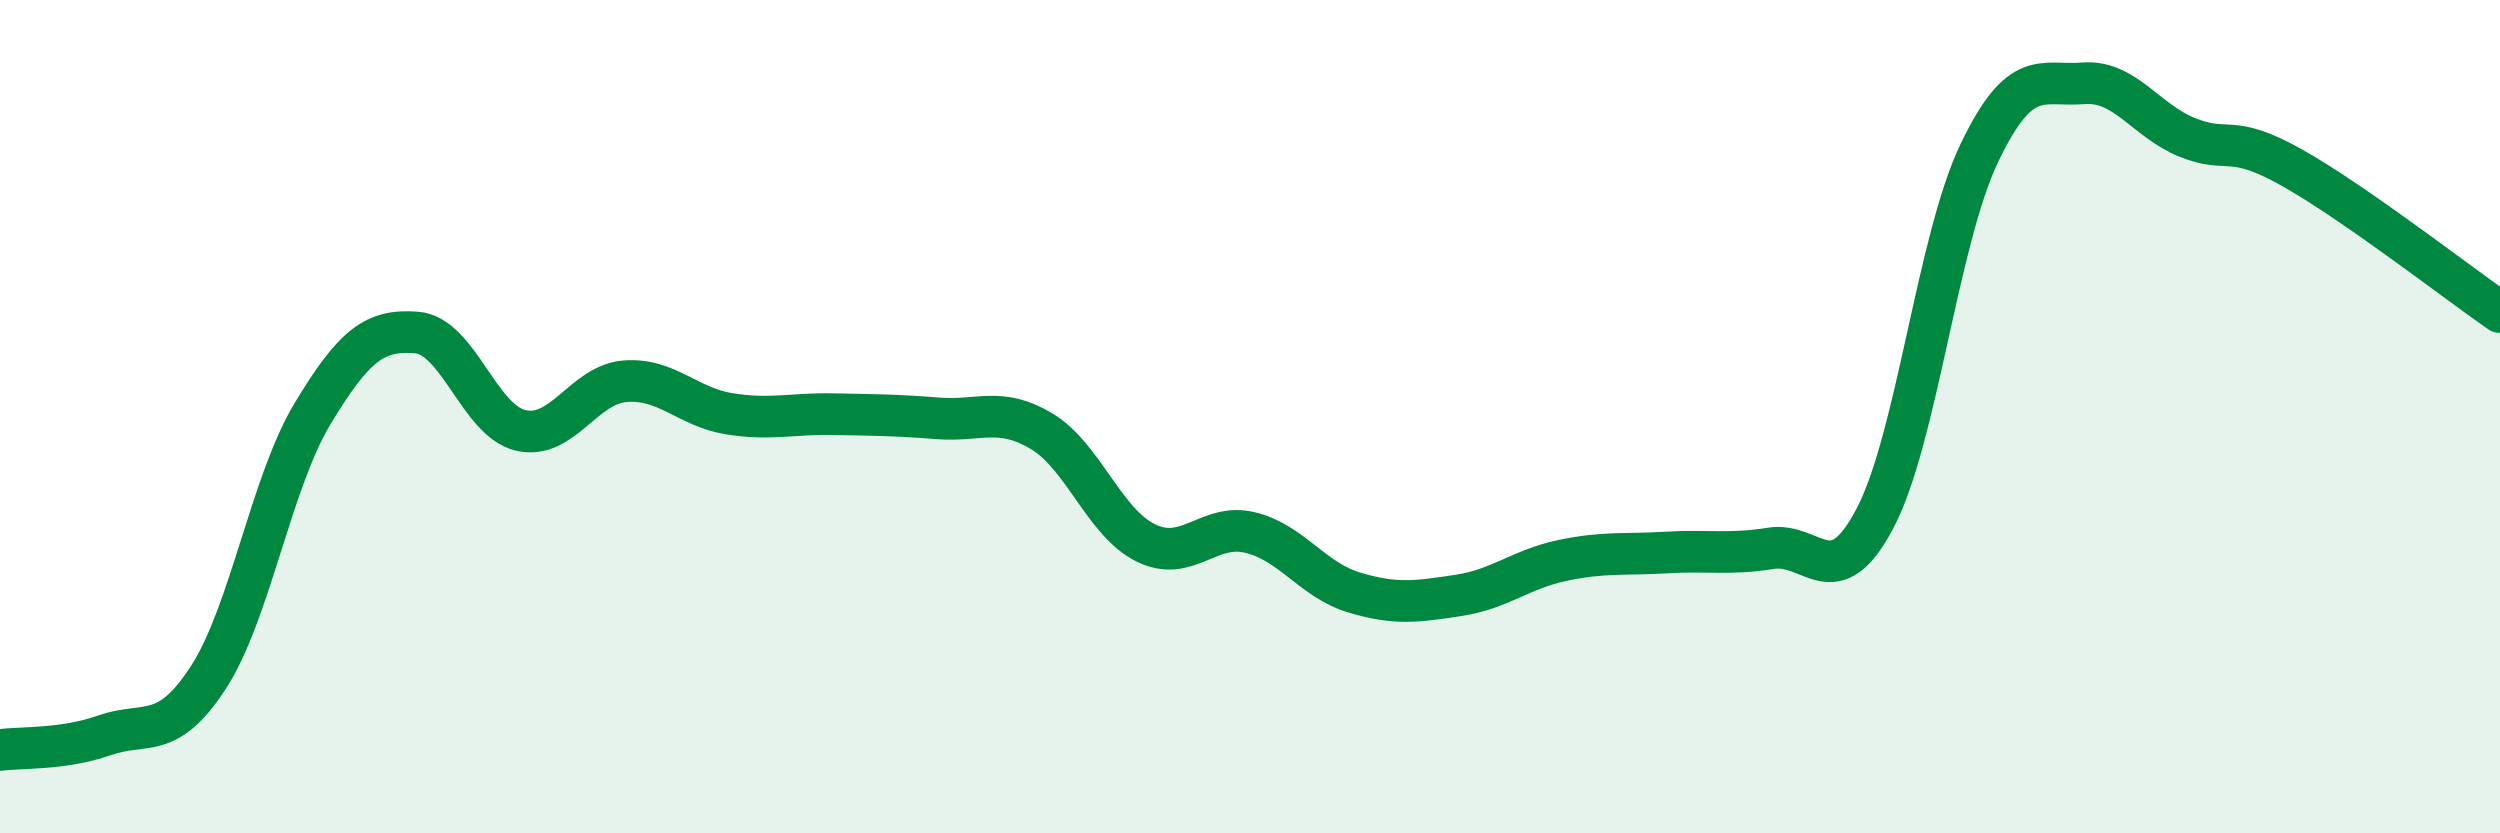 
    <svg width="60" height="20" viewBox="0 0 60 20" xmlns="http://www.w3.org/2000/svg">
      <path
        d="M 0,18 C 0.5,17.93 1.5,18 2.5,17.65 C 3.5,17.3 4,17.8 5,16.26 C 6,14.72 6.5,11.59 7.5,9.93 C 8.5,8.27 9,7.9 10,7.98 C 11,8.06 11.5,10.1 12.5,10.33 C 13.5,10.56 14,9.23 15,9.15 C 16,9.07 16.5,9.77 17.5,9.93 C 18.5,10.09 19,9.92 20,9.94 C 21,9.96 21.5,9.96 22.5,10.04 C 23.5,10.12 24,9.75 25,10.35 C 26,10.95 26.5,12.54 27.5,13.03 C 28.5,13.52 29,12.54 30,12.78 C 31,13.02 31.5,13.92 32.5,14.22 C 33.5,14.52 34,14.44 35,14.29 C 36,14.14 36.5,13.66 37.5,13.45 C 38.5,13.24 39,13.32 40,13.26 C 41,13.2 41.5,13.32 42.5,13.16 C 43.5,13 44,14.34 45,12.44 C 46,10.54 46.5,5.77 47.5,3.68 C 48.5,1.59 49,2.08 50,2 C 51,1.92 51.5,2.9 52.5,3.3 C 53.5,3.7 53.5,3.18 55,4.02 C 56.5,4.86 59,6.8 60,7.49L60 20L0 20Z"
        fill="#008740"
        opacity="0.1"
        stroke-linecap="round"
        stroke-linejoin="round"
      />
      <path
        d="M 0,18 C 0.5,17.93 1.5,18 2.5,17.65 C 3.5,17.3 4,17.8 5,16.26 C 6,14.72 6.5,11.59 7.5,9.93 C 8.5,8.27 9,7.9 10,7.98 C 11,8.06 11.5,10.1 12.5,10.33 C 13.5,10.56 14,9.23 15,9.15 C 16,9.07 16.5,9.77 17.5,9.93 C 18.5,10.09 19,9.92 20,9.94 C 21,9.96 21.5,9.96 22.5,10.04 C 23.5,10.12 24,9.75 25,10.35 C 26,10.95 26.5,12.54 27.5,13.03 C 28.5,13.52 29,12.54 30,12.78 C 31,13.02 31.5,13.92 32.5,14.22 C 33.5,14.52 34,14.44 35,14.29 C 36,14.14 36.5,13.66 37.5,13.45 C 38.5,13.24 39,13.32 40,13.26 C 41,13.2 41.5,13.32 42.5,13.16 C 43.5,13 44,14.34 45,12.44 C 46,10.54 46.5,5.77 47.5,3.68 C 48.5,1.59 49,2.08 50,2 C 51,1.92 51.5,2.9 52.5,3.3 C 53.5,3.7 53.5,3.18 55,4.02 C 56.5,4.86 59,6.8 60,7.49"
        stroke="#008740"
        stroke-width="1"
        fill="none"
        stroke-linecap="round"
        stroke-linejoin="round"
      />
    </svg>
  
